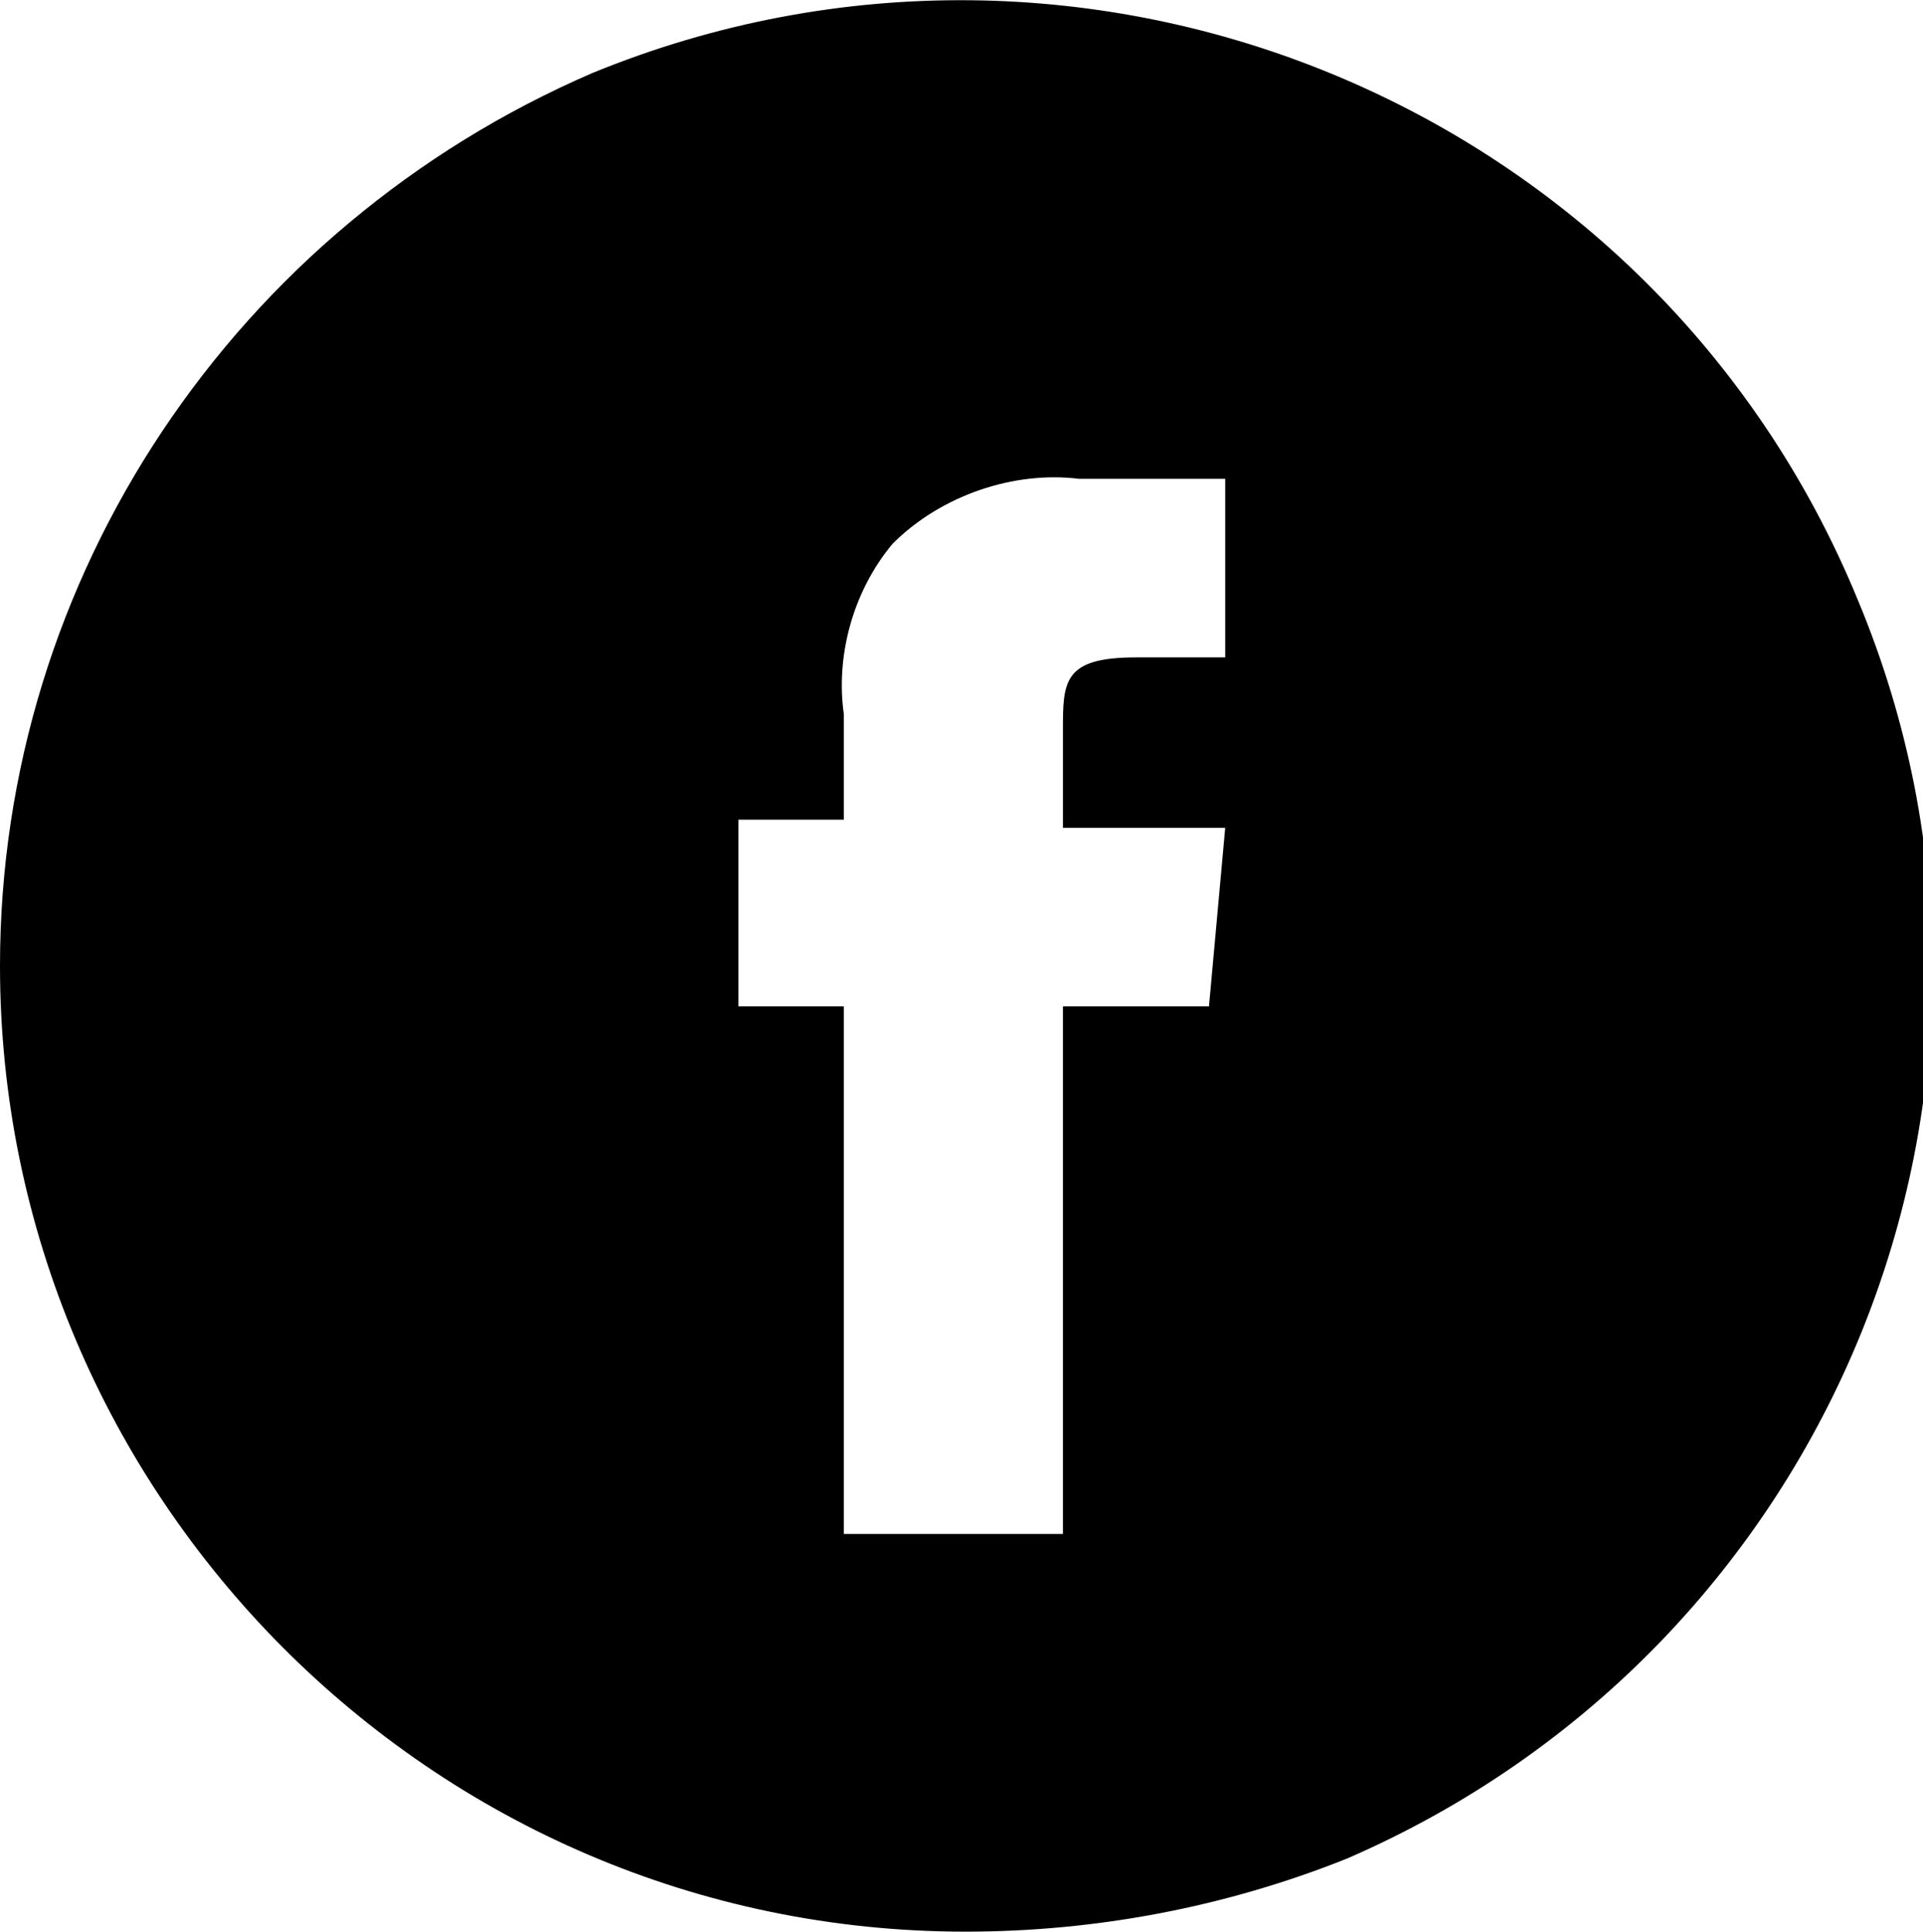 <?xml version="1.0" encoding="UTF-8"?> <!-- Generator: Adobe Illustrator 25.4.1, SVG Export Plug-In . SVG Version: 6.00 Build 0) --> <svg xmlns="http://www.w3.org/2000/svg" xmlns:xlink="http://www.w3.org/1999/xlink" version="1.1" id="Layer_1" x="0px" y="0px" viewBox="0 0 23.7 23.8" style="enable-background:new 0 0 23.7 23.8;" xml:space="preserve"> <path id="Combined-Shape" d="M11.9,23.8C5.3,23.8,0,18.4,0,11.9c0-4.8,2.9-9.1,7.3-11c6.1-2.5,13.1,0.4,15.6,6.5 c2.5,6-0.3,12.9-6.3,15.5C15.1,23.5,13.5,23.8,11.9,23.8z M9.1,10.2v2.2h1.3v6.5h2.7v-6.5h1.8l0.2-2.2h-2V9c0-0.6,0-0.9,0.9-0.9h1.1 V5.9h-1.8c-0.8-0.1-1.7,0.2-2.3,0.8c-0.5,0.6-0.7,1.4-0.6,2.1v1.3H9.1z"></path> </svg> 